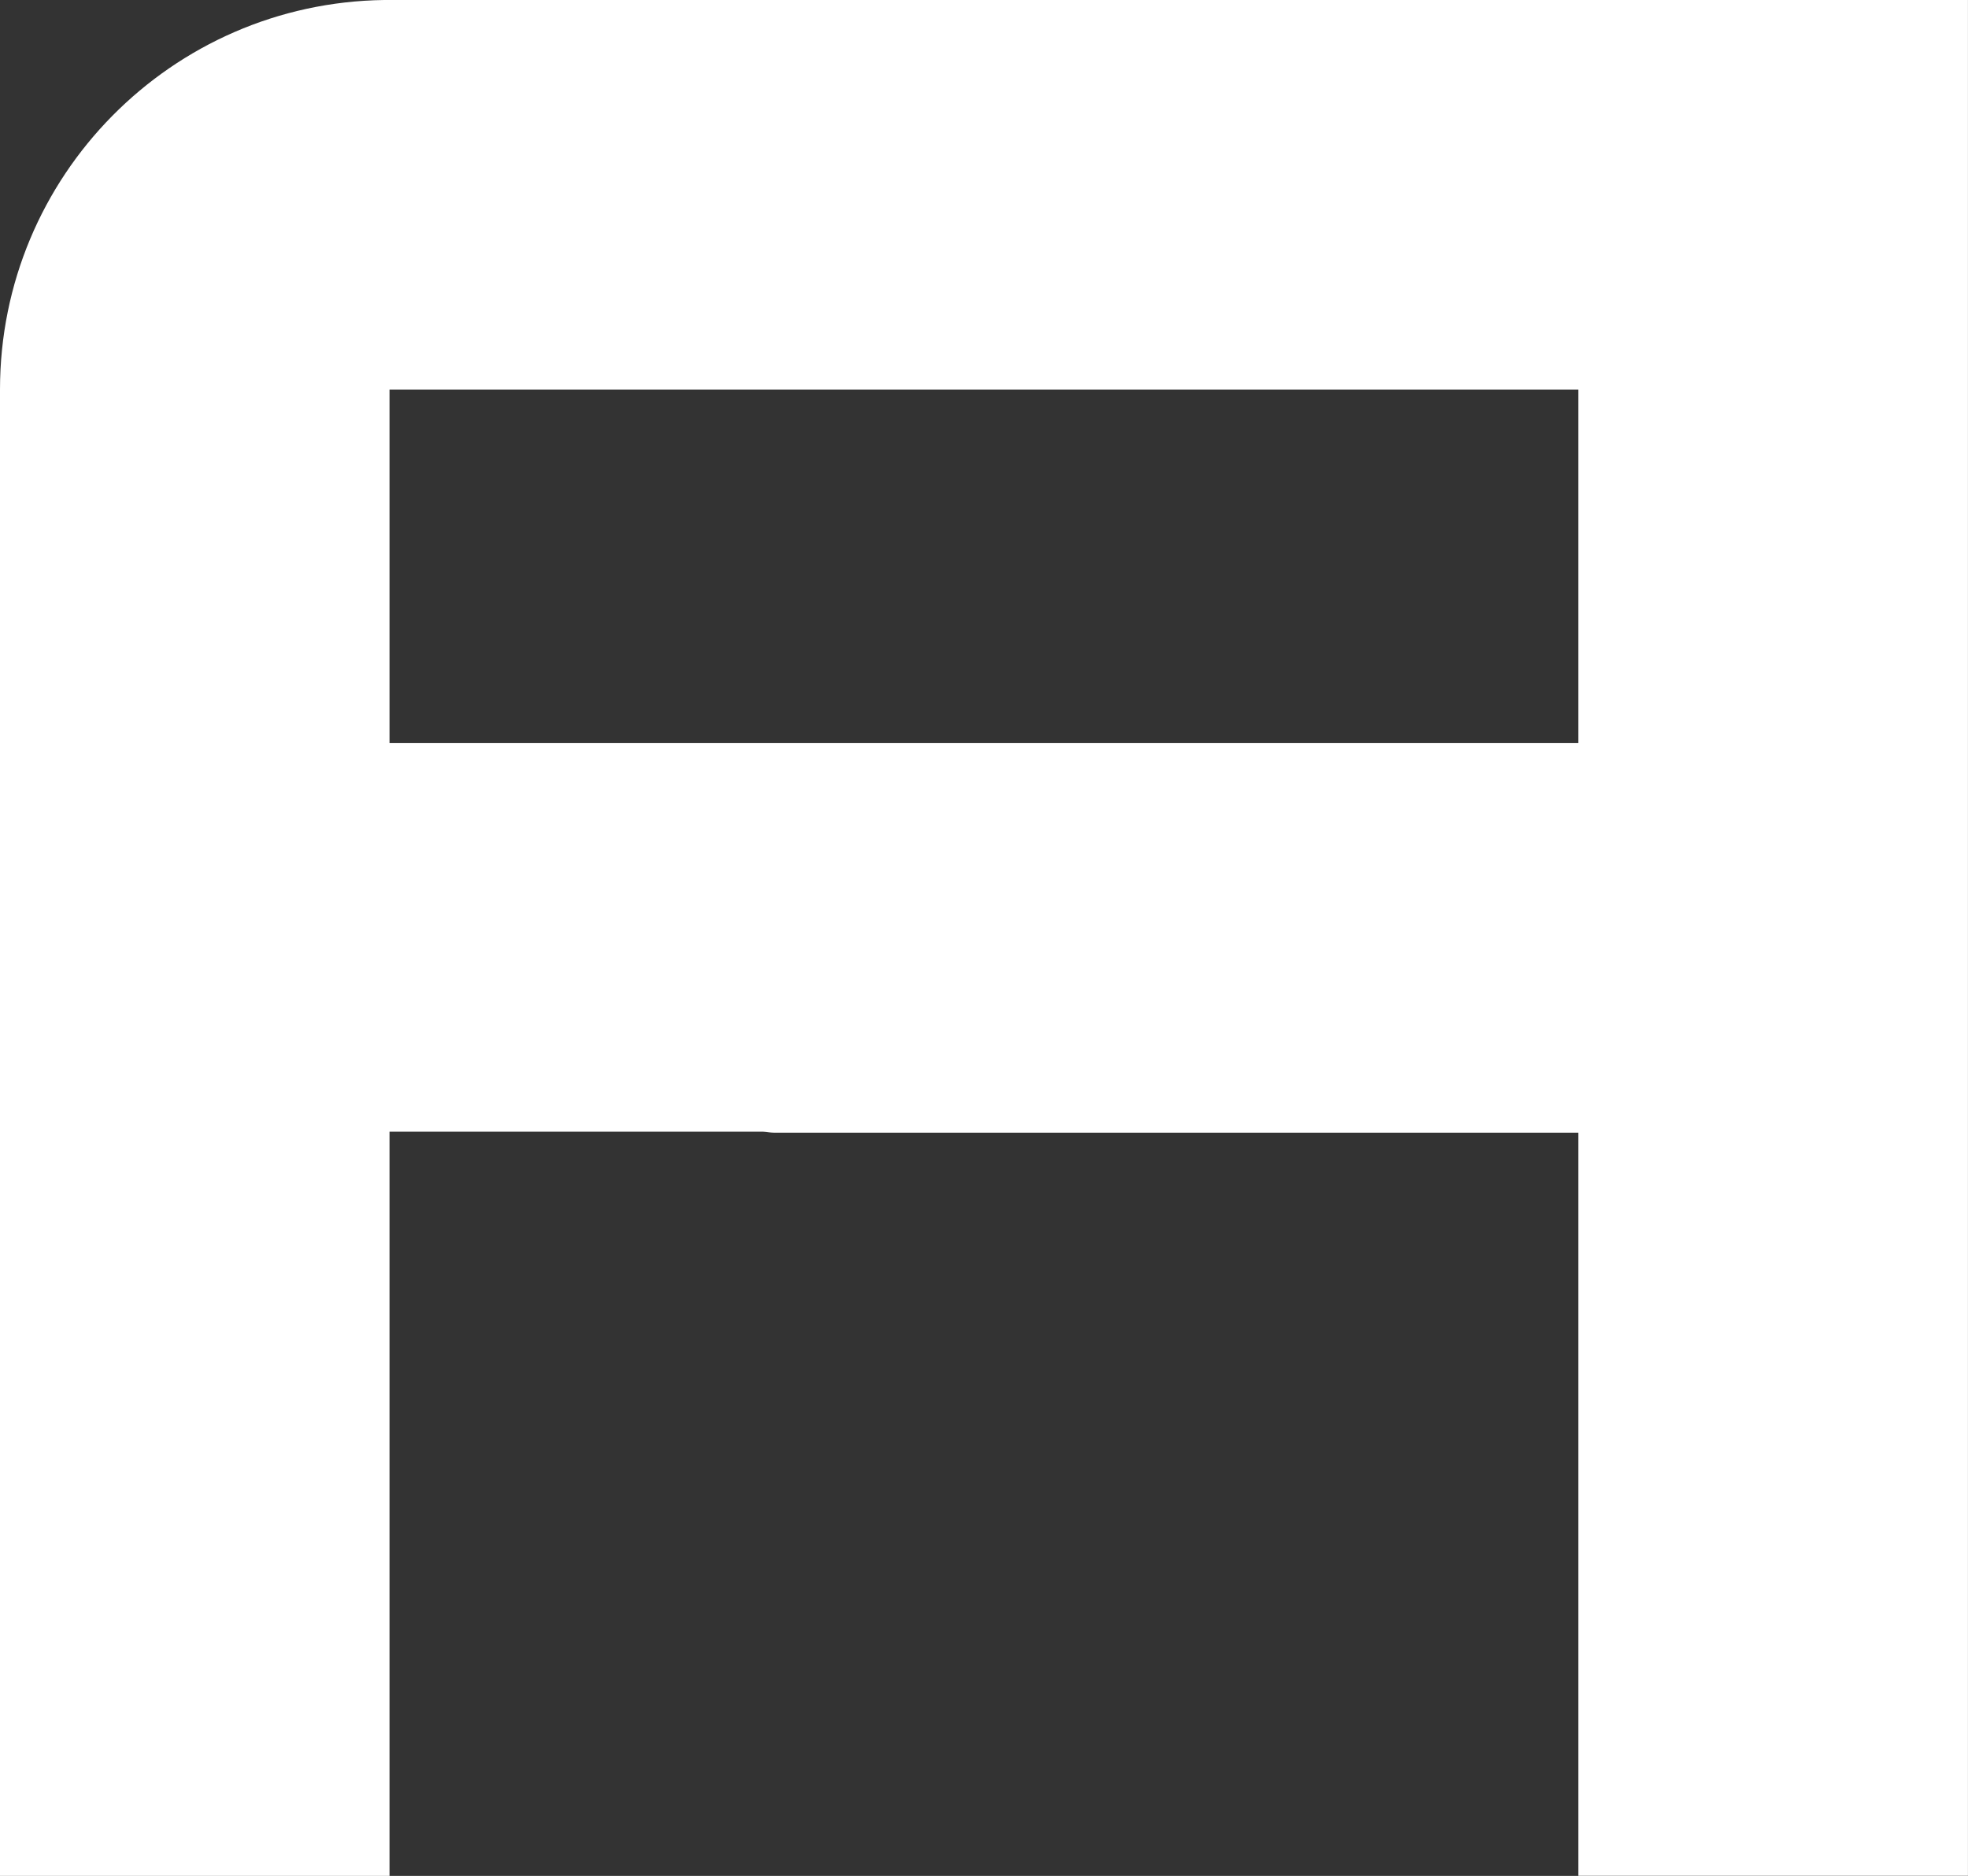 <svg width="259.596" height="247.434" viewBox="0 0 259.596 247.434" fill="none" xmlns="http://www.w3.org/2000/svg" xmlns:xlink="http://www.w3.org/1999/xlink">
	<rect x="0" y="0" width="259.596" height="247.434" fill="#333333" stroke="none"/>
	<desc>
			Created with Pixso.
	</desc>
	<defs/>
	<g style="mix-blend-mode:normal">
		<path id="Path 5" d="M100.62 149.27C101.1 149.29 101.56 149.4 102.06 149.4L208.2 149.4L208.2 247.42L259.59 247.42L259.59 0L50.67 0C22.62 0.38 0 23.24 0 51.38L0 247.43L51.38 247.43L51.38 149.27L100.62 149.27ZM208.2 98.02L51.38 98.02L51.38 51.38L102.06 51.38L134.05 51.38L208.2 51.38L208.2 98.02Z" fill="#FFFFFF" fill-opacity="1" fill-rule="nonzero"/>
		<path id="Path 5" d="M102.06 149.4L208.2 149.4L208.2 247.42L259.59 247.42L259.59 0L50.67 0C22.62 0.38 0 23.24 0 51.38L0 247.43L51.38 247.43L51.38 149.27L100.62 149.27C101.1 149.29 101.56 149.4 102.06 149.4ZM51.38 98.02L51.38 51.38L102.06 51.38L134.05 51.38L208.2 51.38L208.2 98.02L51.38 98.02Z" stroke="#707070" stroke-opacity="0" stroke-width="1"/>
	</g>
</svg>
